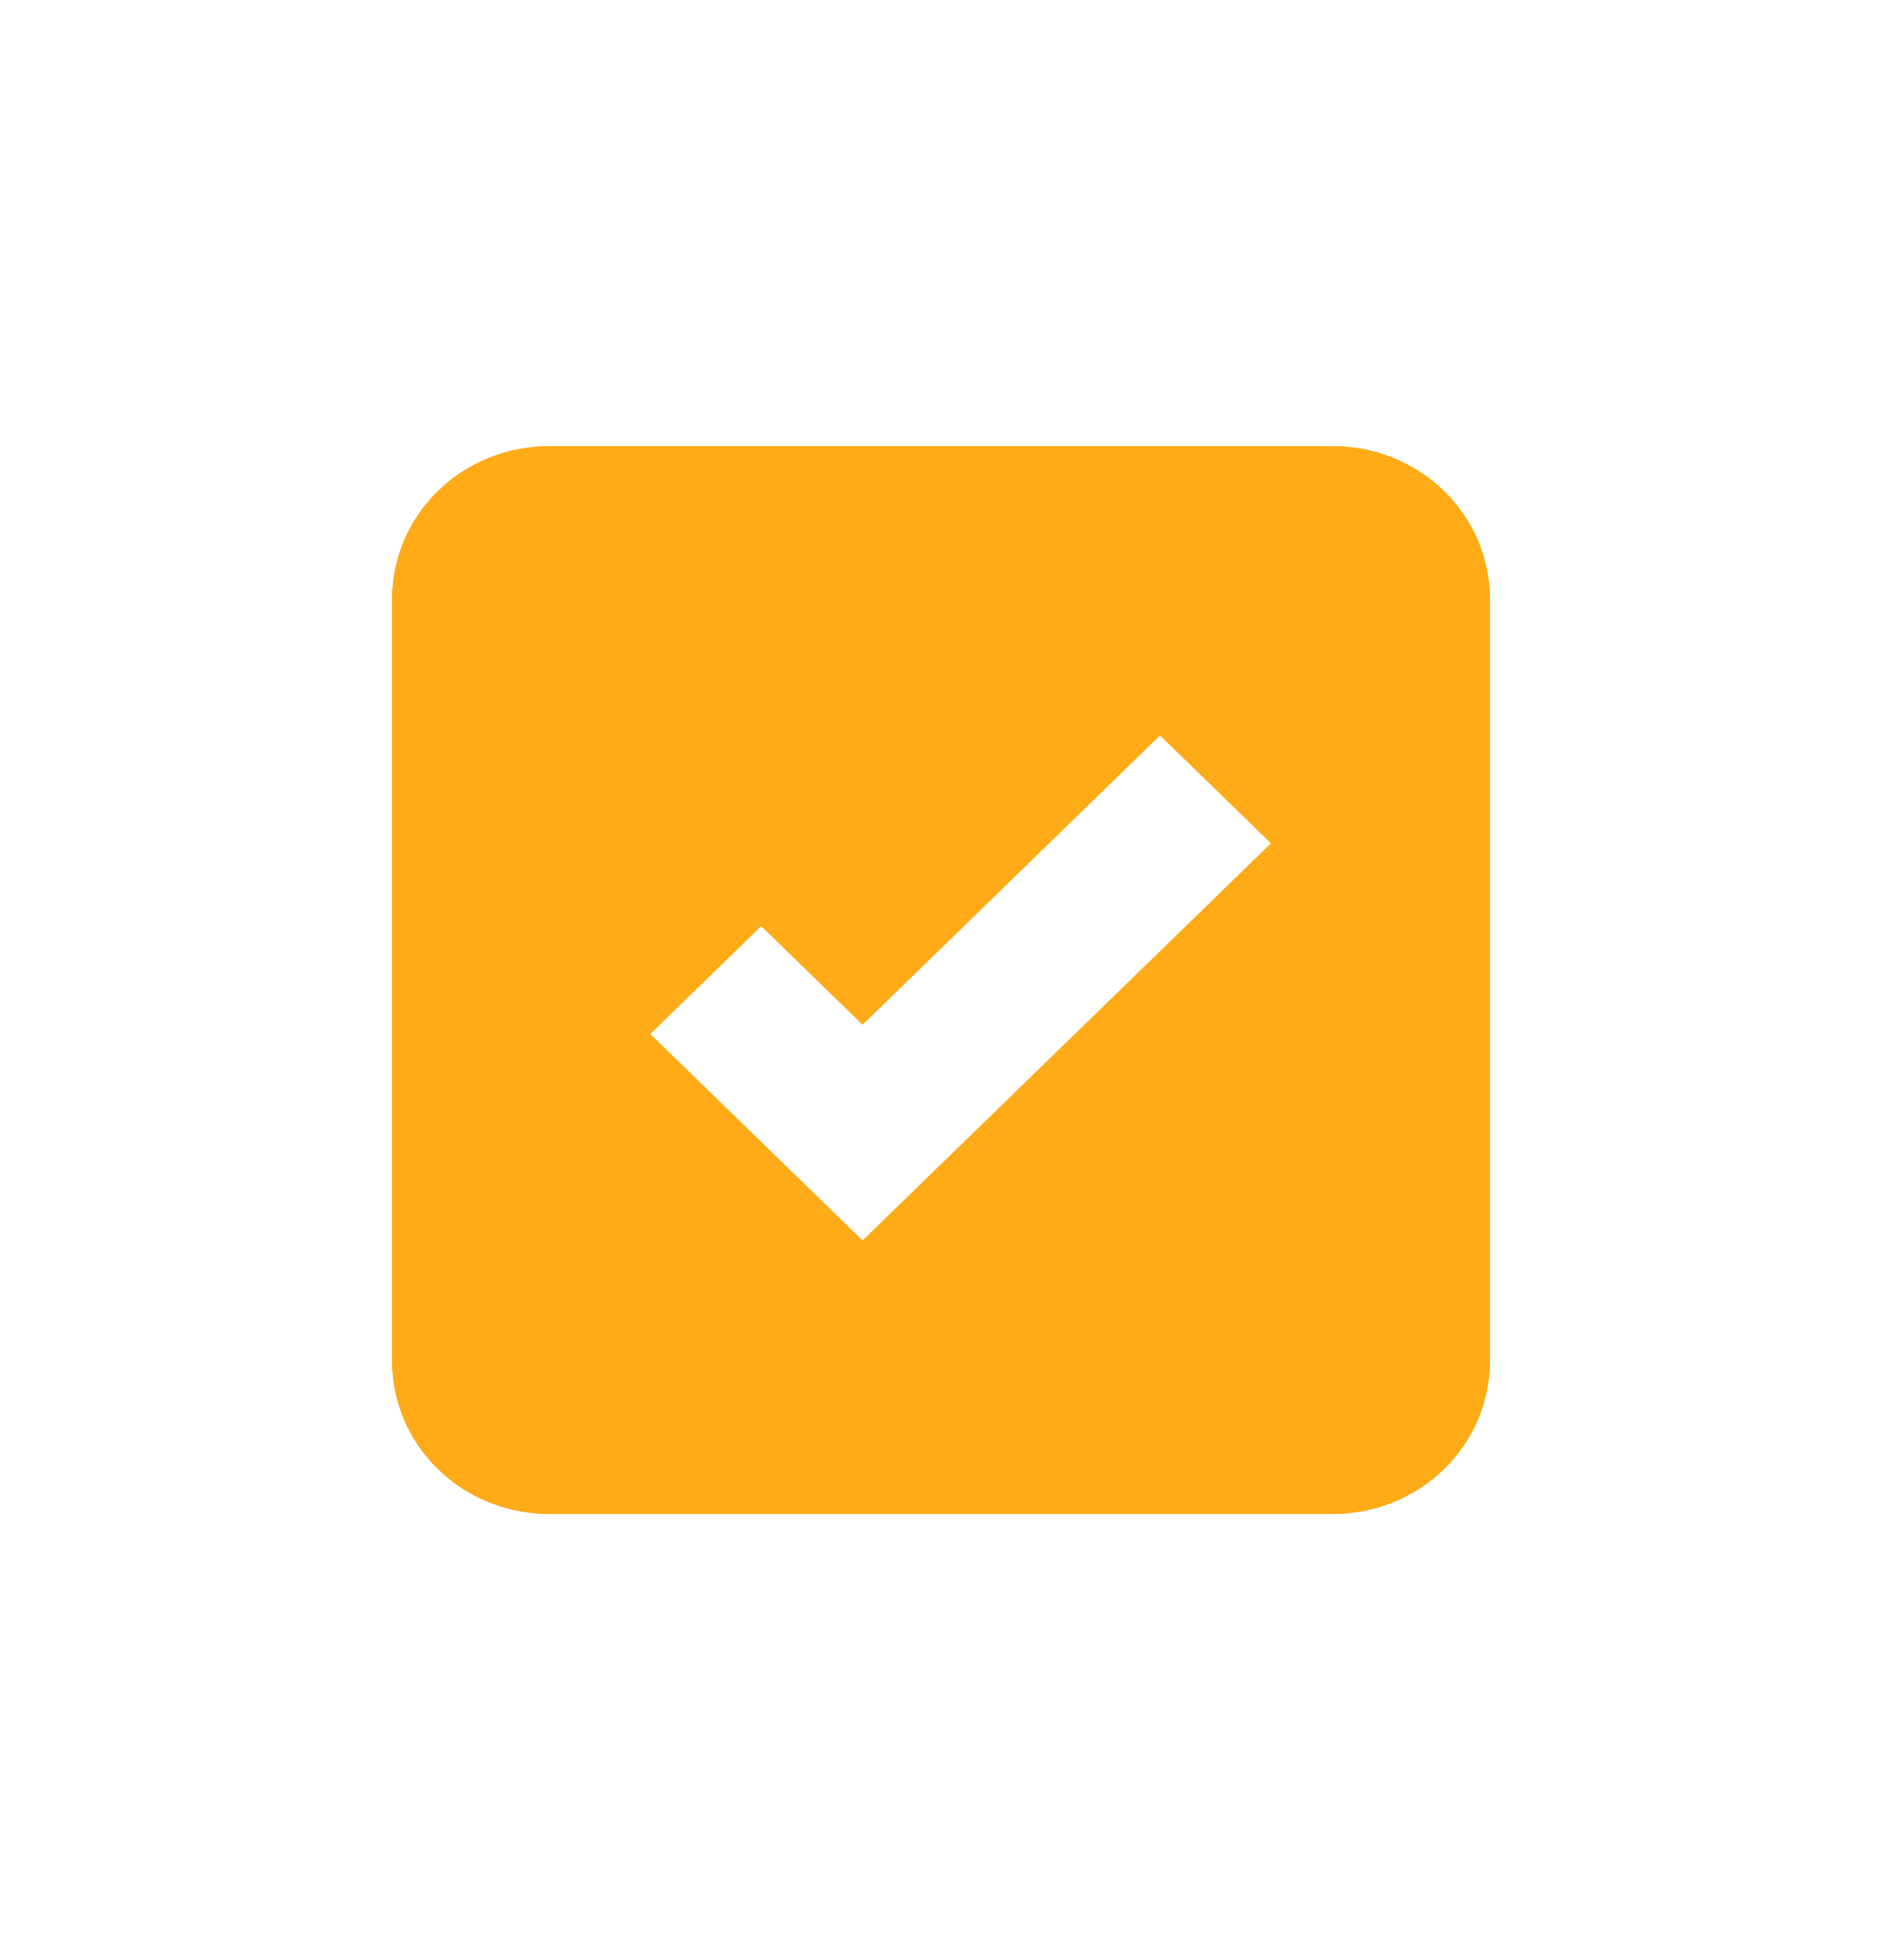 <svg width="24" height="25" viewBox="0 0 24 25" fill="none" xmlns="http://www.w3.org/2000/svg">
<path d="M7 5.69C6.47 5.69 5.961 5.895 5.586 6.26C5.211 6.625 5 7.12 5 7.636V17.364C5 17.88 5.211 18.375 5.586 18.74C5.961 19.105 6.47 19.31 7 19.31H17C17.53 19.31 18.039 19.105 18.414 18.74C18.789 18.375 19 17.88 19 17.364V7.636C19 7.12 18.789 6.625 18.414 6.26C18.039 5.895 17.53 5.69 17 5.69H7ZM11 15.821L8.293 13.188L9.707 11.812L11 13.07L14.793 9.38L16.207 10.756L11 15.821Z" fill="#FFAA17"/>
</svg>
